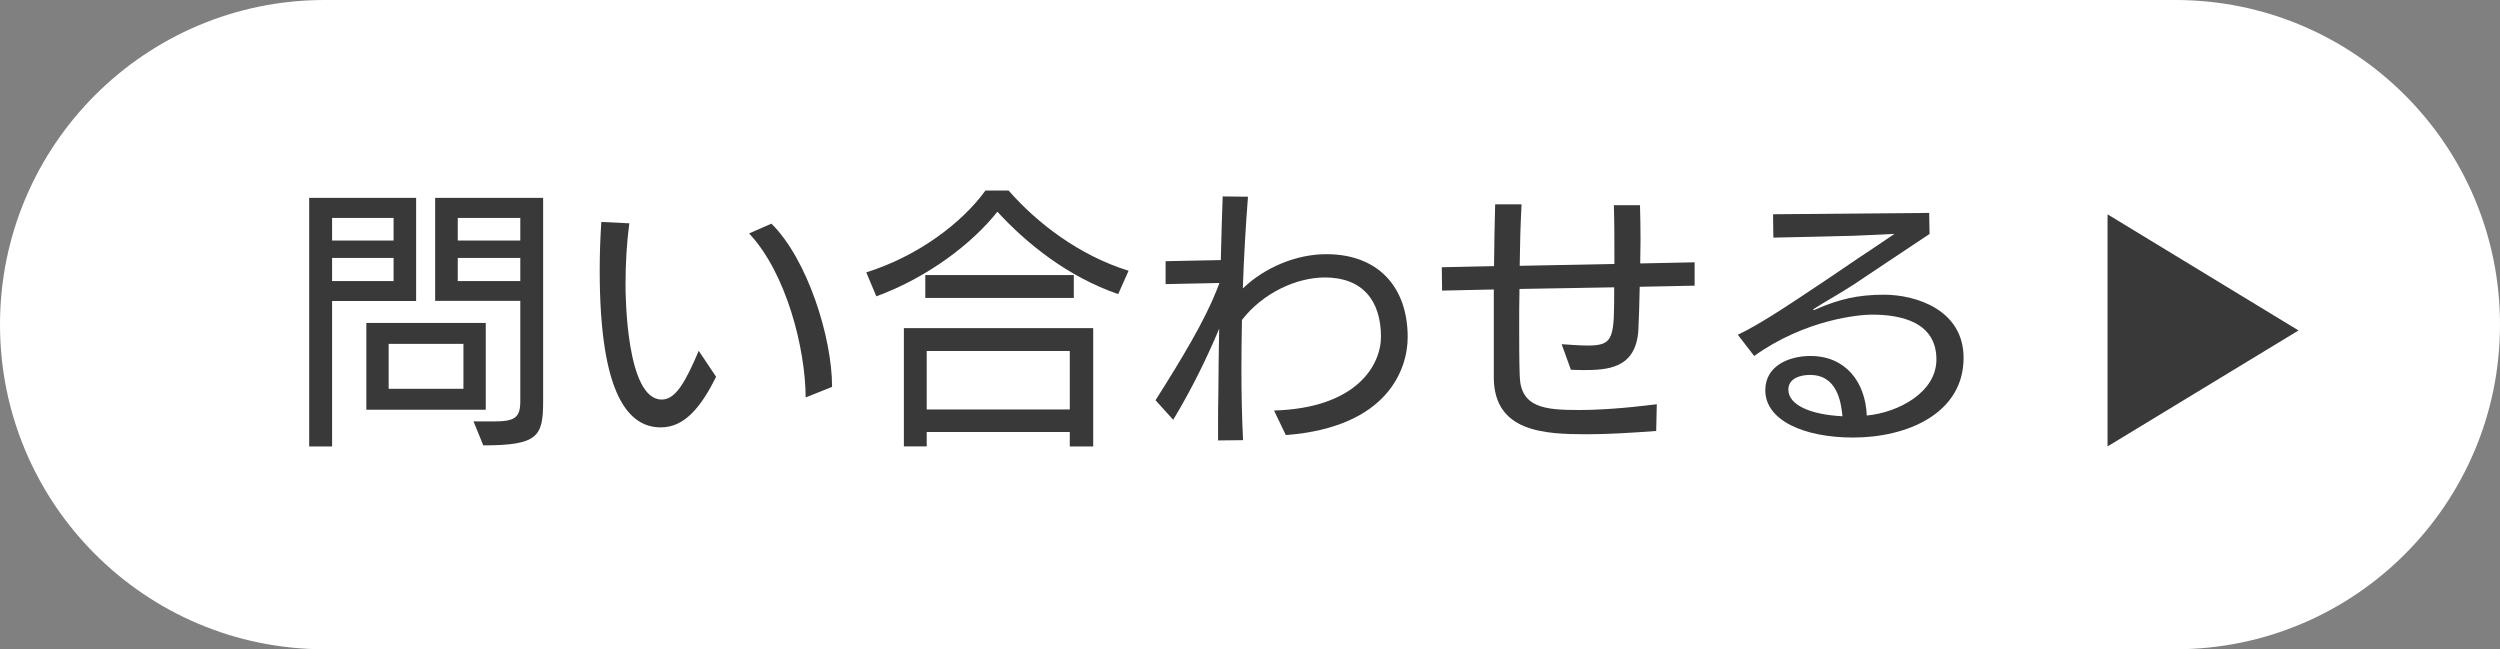 <?xml version="1.0" encoding="utf-8"?>
<!-- Generator: Adobe Illustrator 27.2.0, SVG Export Plug-In . SVG Version: 6.00 Build 0)  -->
<svg version="1.1" id="Layer_1" xmlns="http://www.w3.org/2000/svg" xmlns:xlink="http://www.w3.org/1999/xlink" x="0px" y="0px"
	 viewBox="0 0 335 87" style="enable-background:new 0 0 335 87;" xml:space="preserve">
<rect x="0" y="0" width="335" height="87" fill="#808080" stroke="none"/>
<style type="text/css">
	.st0{fill:#FFFFFF;}
	.st1{fill:#393939;}
</style>
<path class="st0" d="M291.5,87h-248C19.48,87,0,67.52,0,43.5v0C0,19.48,19.48,0,43.5,0l248,0C315.52,0,335,19.48,335,43.5v0
	C335,67.52,315.52,87,291.5,87z"/>
<g>
	<path class="st1" d="M41.43,59.82V26.51h14.33v13.82H44.5v19.5H41.43z M52.73,29.2H44.5v3.03h8.24V29.2z M52.73,34.56H44.5v3.1
		h8.24V34.56z M49.09,54.9V43.27h16V54.9H49.09z M62.1,46.08H52.08v6.02H62.1V46.08z M63.45,56.47h2.7c2.77,0,3.57-0.44,3.57-2.7
		V40.32H58.31V26.51h14.47v27.23c0,4.74-0.66,5.94-8.02,5.94L63.45,56.47z M69.72,29.2h-8.38v3.03h8.38V29.2z M69.72,34.56h-8.38
		v3.1h8.38V34.56z"/>
	<path class="st1" d="M95.96,50.49c-1.93,3.86-4.12,6.78-7.4,6.78c-4.19,0-8.2-4.01-8.2-21c0-2.15,0.07-4.34,0.22-6.53l3.75,0.18
		c-0.33,2.44-0.51,5.32-0.51,8.24c0,1.71,0.15,15.38,4.85,15.38c1.86,0,3.17-2.33,4.96-6.53L95.96,50.49z M107.96,53.26
		c-0.04-6.67-2.62-16.7-7.58-21.98l2.99-1.31c4.81,4.74,8.13,15.2,8.13,21.87L107.96,53.26z"/>
	<path class="st1" d="M149.84,39.41c-6.78-2.33-12.32-6.82-16.19-11.04c-3.32,4.19-9.19,8.75-16.22,11.34l-1.35-3.21
		c6.96-2.19,12.83-6.63,15.97-10.97h3.1c3.83,4.38,9.48,8.71,16.08,10.75L149.84,39.41z M143.35,59.82v-1.93h-19.17v1.93h-3.06
		V43.97h25.37v15.86H143.35z M123.99,39.92v-3.06h19.9v3.06H123.99z M143.35,47.03h-19.17v7.84h19.17V47.03z"/>
	<path class="st1" d="M170.72,55.01c11.16-0.33,14.33-6.16,14.33-9.88c0-4.85-2.48-7.95-7.51-7.95c-3.86,0-8.35,2.11-11.12,5.69
		c-0.04,2.22-0.07,4.41-0.07,6.56c0,3.39,0.07,6.6,0.22,9.55l-3.35,0.04v-1.86c0-1.49,0-3.06,0.04-4.7c0-2.59,0.07-5.5,0.11-8.42
		c-1.49,3.57-3.54,7.87-6.16,12.21l-2.37-2.62c3.65-5.76,6.56-10.64,8.17-14.69l0.4-1.02l-7.22,0.15V35l7.4-0.15
		c0.07-3.03,0.15-5.91,0.25-8.53l3.39,0.04c-0.29,3.72-0.55,7.98-0.69,12.29c2.92-2.81,7.15-4.59,11.19-4.59
		c6.85,0,10.9,4.3,10.9,11.12c0,4.19-2.59,12.07-16.33,13.12L170.72,55.01z"/>
	<path class="st1" d="M221.93,57.75c-3.46,0.26-6.56,0.44-9.26,0.44c-5.72,0-12.43-0.29-12.5-7.54V38.79l-6.93,0.15l-0.04-3.13
		l7-0.15c0.04-2.95,0.07-5.83,0.15-8.28h3.54c-0.15,2.73-0.22,5.5-0.25,8.24l12.69-0.25c0-2.73,0-5.69-0.07-7.87h3.5
		c0.04,1.5,0.07,3.03,0.07,4.56c0,1.09-0.04,2.19-0.04,3.24l7.29-0.15v3.13l-7.36,0.15c-0.04,2.26-0.11,4.34-0.18,5.8
		c-0.33,5.25-4.26,5.36-7.51,5.36c-0.44,0-1.35-0.04-1.53-0.04l-1.24-3.43c0.95,0.07,2.41,0.18,3.54,0.18c3.5,0,3.5-1.06,3.5-7.8
		l-12.69,0.22c-0.04,1.75-0.04,3.46-0.04,5.21c0,2.15,0,4.3,0.07,6.42c0.11,4.3,3.39,4.59,7.95,4.59c2.62,0,6.01-0.22,10.42-0.77
		L221.93,57.75z"/>
	<path class="st1" d="M258.56,31.35c-2.26,1.49-10.06,6.71-10.06,6.71c-1.9,1.24-4.01,2.41-5.36,3.28
		c-0.15,0.07-0.18,0.11-0.18,0.15s0.04,0.04,0.11,0.04c0.04,0,0.11,0,0.15-0.04c3.24-1.42,5.76-2,9.26-2
		c4.16,0,10.64,1.97,10.64,8.46c0,7.47-7.58,10.68-14.8,10.68c-6.6,0-11.77-2.3-11.77-6.34c0-3.32,3.24-4.59,6.05-4.59
		c4.67,0,7.36,3.43,7.55,7.98c4.23-0.4,9.33-3.1,9.33-7.51c0-4.96-4.63-6.01-8.64-6.01c-1.68,0-8.89,0.62-15.78,5.54l-2.19-2.84
		c1.53-0.73,3.17-1.71,4.59-2.59c3.86-2.41,11.41-7.58,11.41-7.58c0.91-0.58,4.99-3.35,4.99-3.35s-4.27,0.22-5.4,0.25
		c-2.04,0.07-9.44,0.22-10.83,0.25l-0.04-3.13l20.92-0.18L258.56,31.35z M242.52,50.24c-1.24,0-2.88,0.44-2.88,1.97
		c0,2.04,2.92,3.35,7.25,3.57c-0.18-1.86-0.69-5.54-4.34-5.54H242.52z"/>
</g>
<polygon class="st1" points="282.41,28.72 282.41,59.82 308,44.28 "/>
</svg>
